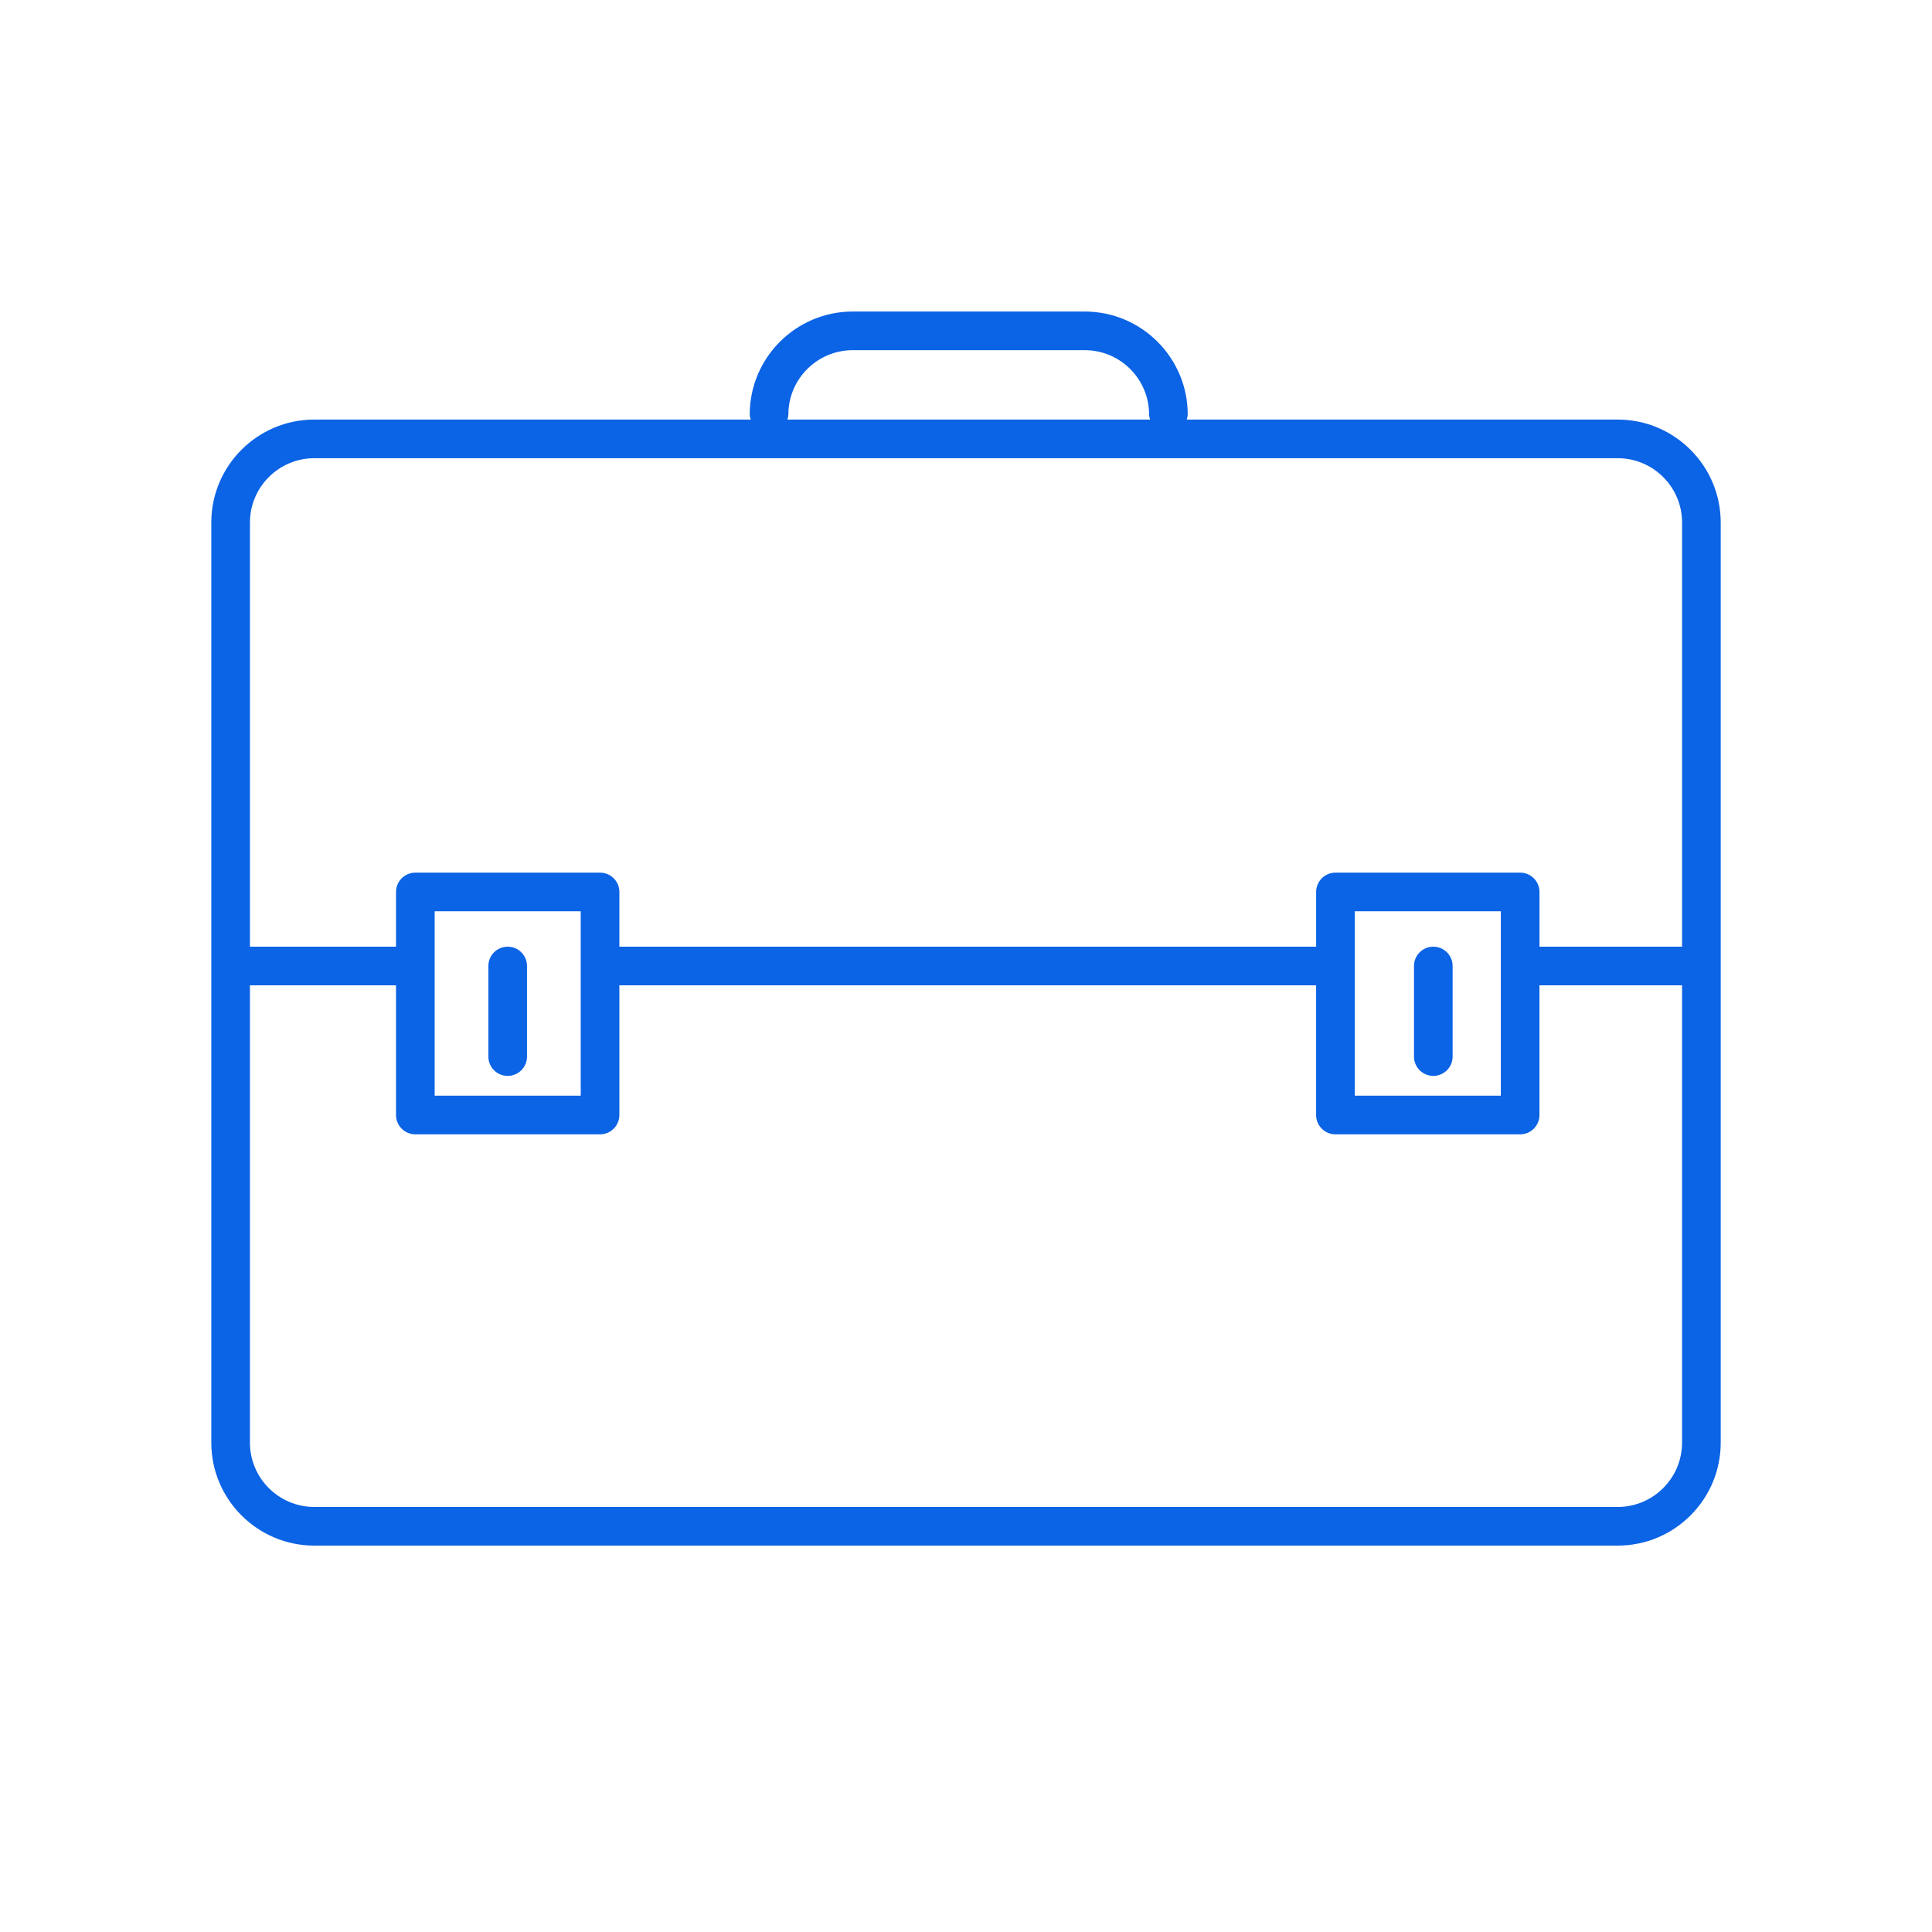 <svg id="Layer_1" enable-background="new 0 0 100 100" height="300" viewBox="0 0 100 100" width="300" xmlns="http://www.w3.org/2000/svg" version="1.1" xmlns:xlink="http://www.w3.org/1999/xlink" xmlns:svgjs="http://svgjs.dev/svgjs"><g width="100%" height="100%" transform="matrix(1,0,0,1,0,0)"><g><path d="m83.733 21.717h-22.31c.024-.085.053-.17.053-.263 0-2.938-2.391-5.329-5.329-5.329h-12.011c-2.939 0-5.33 2.391-5.33 5.329 0 .093.029.178.053.263h-22.592c-2.939 0-5.33 2.391-5.33 5.33v47.624c0 2.938 2.391 5.329 5.33 5.329h67.467c2.939 0 5.33-2.391 5.33-5.329v-47.624c-.001-2.939-2.392-5.33-5.331-5.33zm-42.927-.263c0-1.835 1.494-3.329 3.33-3.329h12.012c1.835 0 3.329 1.494 3.329 3.329 0 .093.029.178.053.263h-18.777c.024-.085.053-.17.053-.263zm-24.539 2.263h67.467c1.836 0 3.33 1.494 3.33 3.33v21.953h-7.38v-2.832c0-.552-.448-1-1-1h-9.561c-.552 0-1 .448-1 1v2.832h-36.064v-2.832c0-.552-.448-1-1-1h-9.561c-.552 0-1 .448-1 1v2.832h-7.561v-21.953c0-1.836 1.494-3.33 3.33-3.33zm53.855 23.451h7.561v9.545h-7.561zm-47.624 0h7.561v9.545h-7.561zm61.235 30.832h-67.466c-1.836 0-3.33-1.494-3.33-3.329v-23.671h7.561v6.713c0 .552.448 1 1 1h9.561c.552 0 1-.448 1-1v-6.713h36.063v6.713c0 .552.448 1 1 1h9.561c.552 0 1-.448 1-1v-6.713h7.38v23.671c0 1.835-1.494 3.329-3.33 3.329z" fill="#0b63e5" fill-opacity="1" data-original-color="#000000ff" stroke="none" stroke-opacity="1"/><path d="m26.278 49c-.552 0-1 .448-1 1v4.688c0 .552.448 1 1 1s1-.448 1-1v-4.688c0-.552-.447-1-1-1z" fill="#0b63e5" fill-opacity="1" data-original-color="#000000ff" stroke="none" stroke-opacity="1"/><path d="m74.188 49c-.552 0-1 .448-1 1v4.688c0 .552.448 1 1 1s1-.448 1-1v-4.688c0-.552-.448-1-1-1z" fill="#0b63e5" fill-opacity="1" data-original-color="#000000ff" stroke="none" stroke-opacity="1"/></g></g></svg>